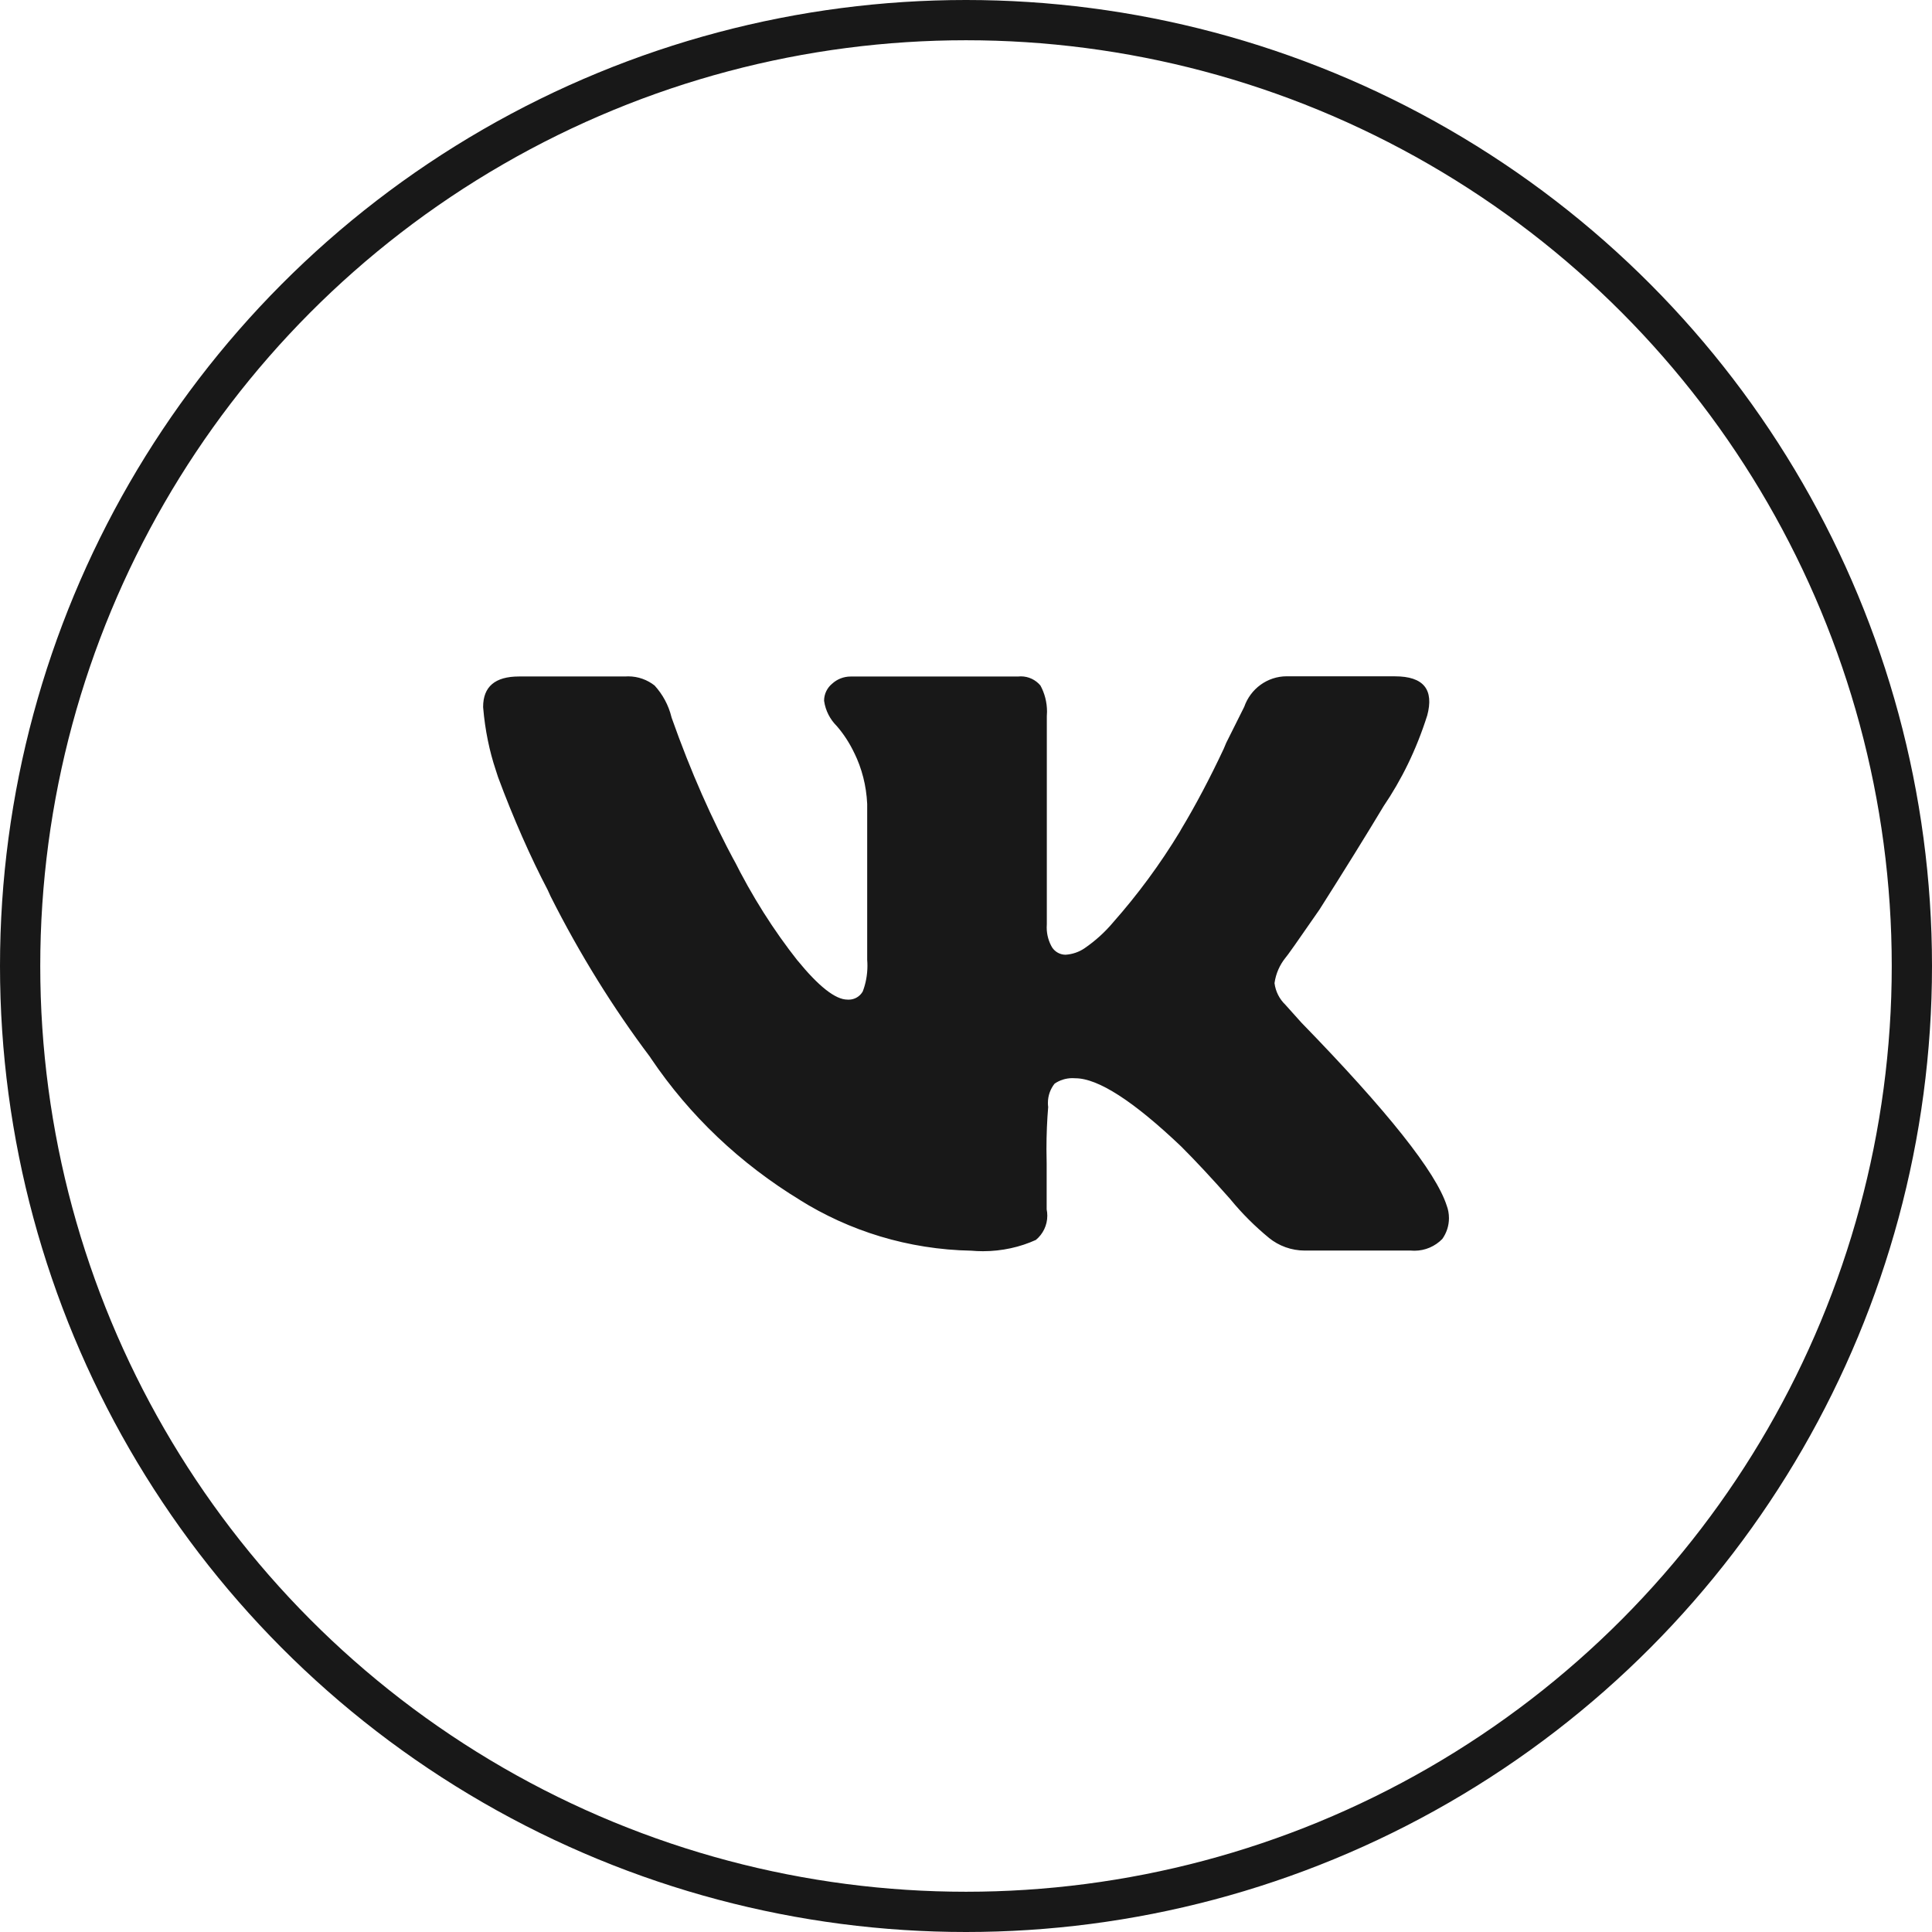<?xml version="1.0" encoding="UTF-8"?> <svg xmlns="http://www.w3.org/2000/svg" width="48" height="48" viewBox="0 0 48 48" fill="none"><circle cx="24" cy="24" r="23.5" stroke="#181818"></circle><path d="M35.456 17.784C35.186 18.633 34.822 19.372 34.366 20.043L34.385 20.013C33.937 20.759 33.402 21.622 32.78 22.601C32.247 23.373 31.964 23.773 31.933 23.801C31.795 23.974 31.699 24.186 31.666 24.419L31.665 24.426C31.692 24.638 31.79 24.823 31.933 24.961L32.333 25.407C34.473 27.606 35.677 29.122 35.944 29.955C35.979 30.047 35.999 30.153 35.999 30.264C35.999 30.458 35.937 30.637 35.832 30.784L35.834 30.781C35.658 30.962 35.412 31.074 35.14 31.074C35.11 31.074 35.079 31.073 35.05 31.07H35.054H32.423C32.422 31.07 32.42 31.07 32.418 31.07C32.081 31.07 31.771 30.952 31.528 30.756L31.531 30.758C31.177 30.467 30.862 30.152 30.58 29.81L30.571 29.798C30.11 29.277 29.702 28.839 29.345 28.483C28.157 27.353 27.28 26.789 26.715 26.789C26.694 26.787 26.67 26.786 26.645 26.786C26.48 26.786 26.326 26.837 26.199 26.924L26.202 26.922C26.098 27.052 26.035 27.22 26.035 27.401C26.035 27.437 26.037 27.471 26.042 27.506V27.502C26.015 27.816 25.999 28.181 25.999 28.55C25.999 28.669 26.001 28.787 26.004 28.905V28.888V30.047C26.014 30.094 26.02 30.148 26.02 30.203C26.02 30.445 25.91 30.661 25.738 30.804L25.737 30.805C25.35 30.982 24.898 31.086 24.421 31.086C24.319 31.086 24.219 31.081 24.12 31.072L24.133 31.073C22.559 31.043 21.099 30.582 19.858 29.805L19.893 29.825C18.382 28.907 17.13 27.712 16.176 26.3L16.149 26.258C15.243 25.056 14.398 23.698 13.678 22.266L13.608 22.112C13.187 21.31 12.751 20.324 12.375 19.31L12.315 19.125C12.162 18.669 12.051 18.139 12.005 17.59L12.003 17.565C12.003 17.059 12.3 16.807 12.895 16.807H15.525C15.549 16.805 15.577 16.804 15.606 16.804C15.854 16.804 16.083 16.889 16.264 17.032L16.262 17.03C16.462 17.249 16.61 17.518 16.683 17.818L16.686 17.83C17.17 19.197 17.683 20.345 18.273 21.445L18.206 21.308C18.688 22.278 19.221 23.113 19.829 23.884L19.806 23.853C20.339 24.507 20.755 24.835 21.054 24.835C21.063 24.836 21.074 24.836 21.086 24.836C21.234 24.836 21.363 24.756 21.433 24.636L21.434 24.634C21.508 24.444 21.551 24.223 21.551 23.993C21.551 23.944 21.549 23.895 21.545 23.847V23.853V19.974C21.524 19.517 21.412 19.09 21.225 18.707L21.233 18.726C21.109 18.462 20.96 18.234 20.783 18.031L20.786 18.035C20.622 17.871 20.51 17.656 20.475 17.416L20.474 17.41C20.474 17.24 20.552 17.087 20.674 16.987L20.675 16.986C20.796 16.875 20.958 16.808 21.135 16.808H21.143H25.289C25.311 16.805 25.336 16.804 25.362 16.804C25.557 16.804 25.732 16.892 25.848 17.03L25.849 17.031C25.952 17.219 26.013 17.444 26.013 17.682C26.013 17.72 26.011 17.757 26.008 17.794V17.789V22.962C26.006 22.986 26.005 23.014 26.005 23.042C26.005 23.226 26.056 23.399 26.144 23.546L26.142 23.542C26.215 23.65 26.337 23.72 26.475 23.72C26.651 23.708 26.812 23.65 26.947 23.558L26.944 23.56C27.216 23.373 27.45 23.16 27.653 22.919L27.657 22.914C28.264 22.228 28.824 21.47 29.312 20.664L29.351 20.594C29.695 20.024 30.067 19.322 30.404 18.601L30.466 18.454L30.912 17.562C31.067 17.116 31.483 16.802 31.972 16.802C31.991 16.802 32.01 16.802 32.029 16.803H32.026H34.657C35.368 16.803 35.634 17.13 35.457 17.784H35.456Z" fill="#181818"></path></svg> 